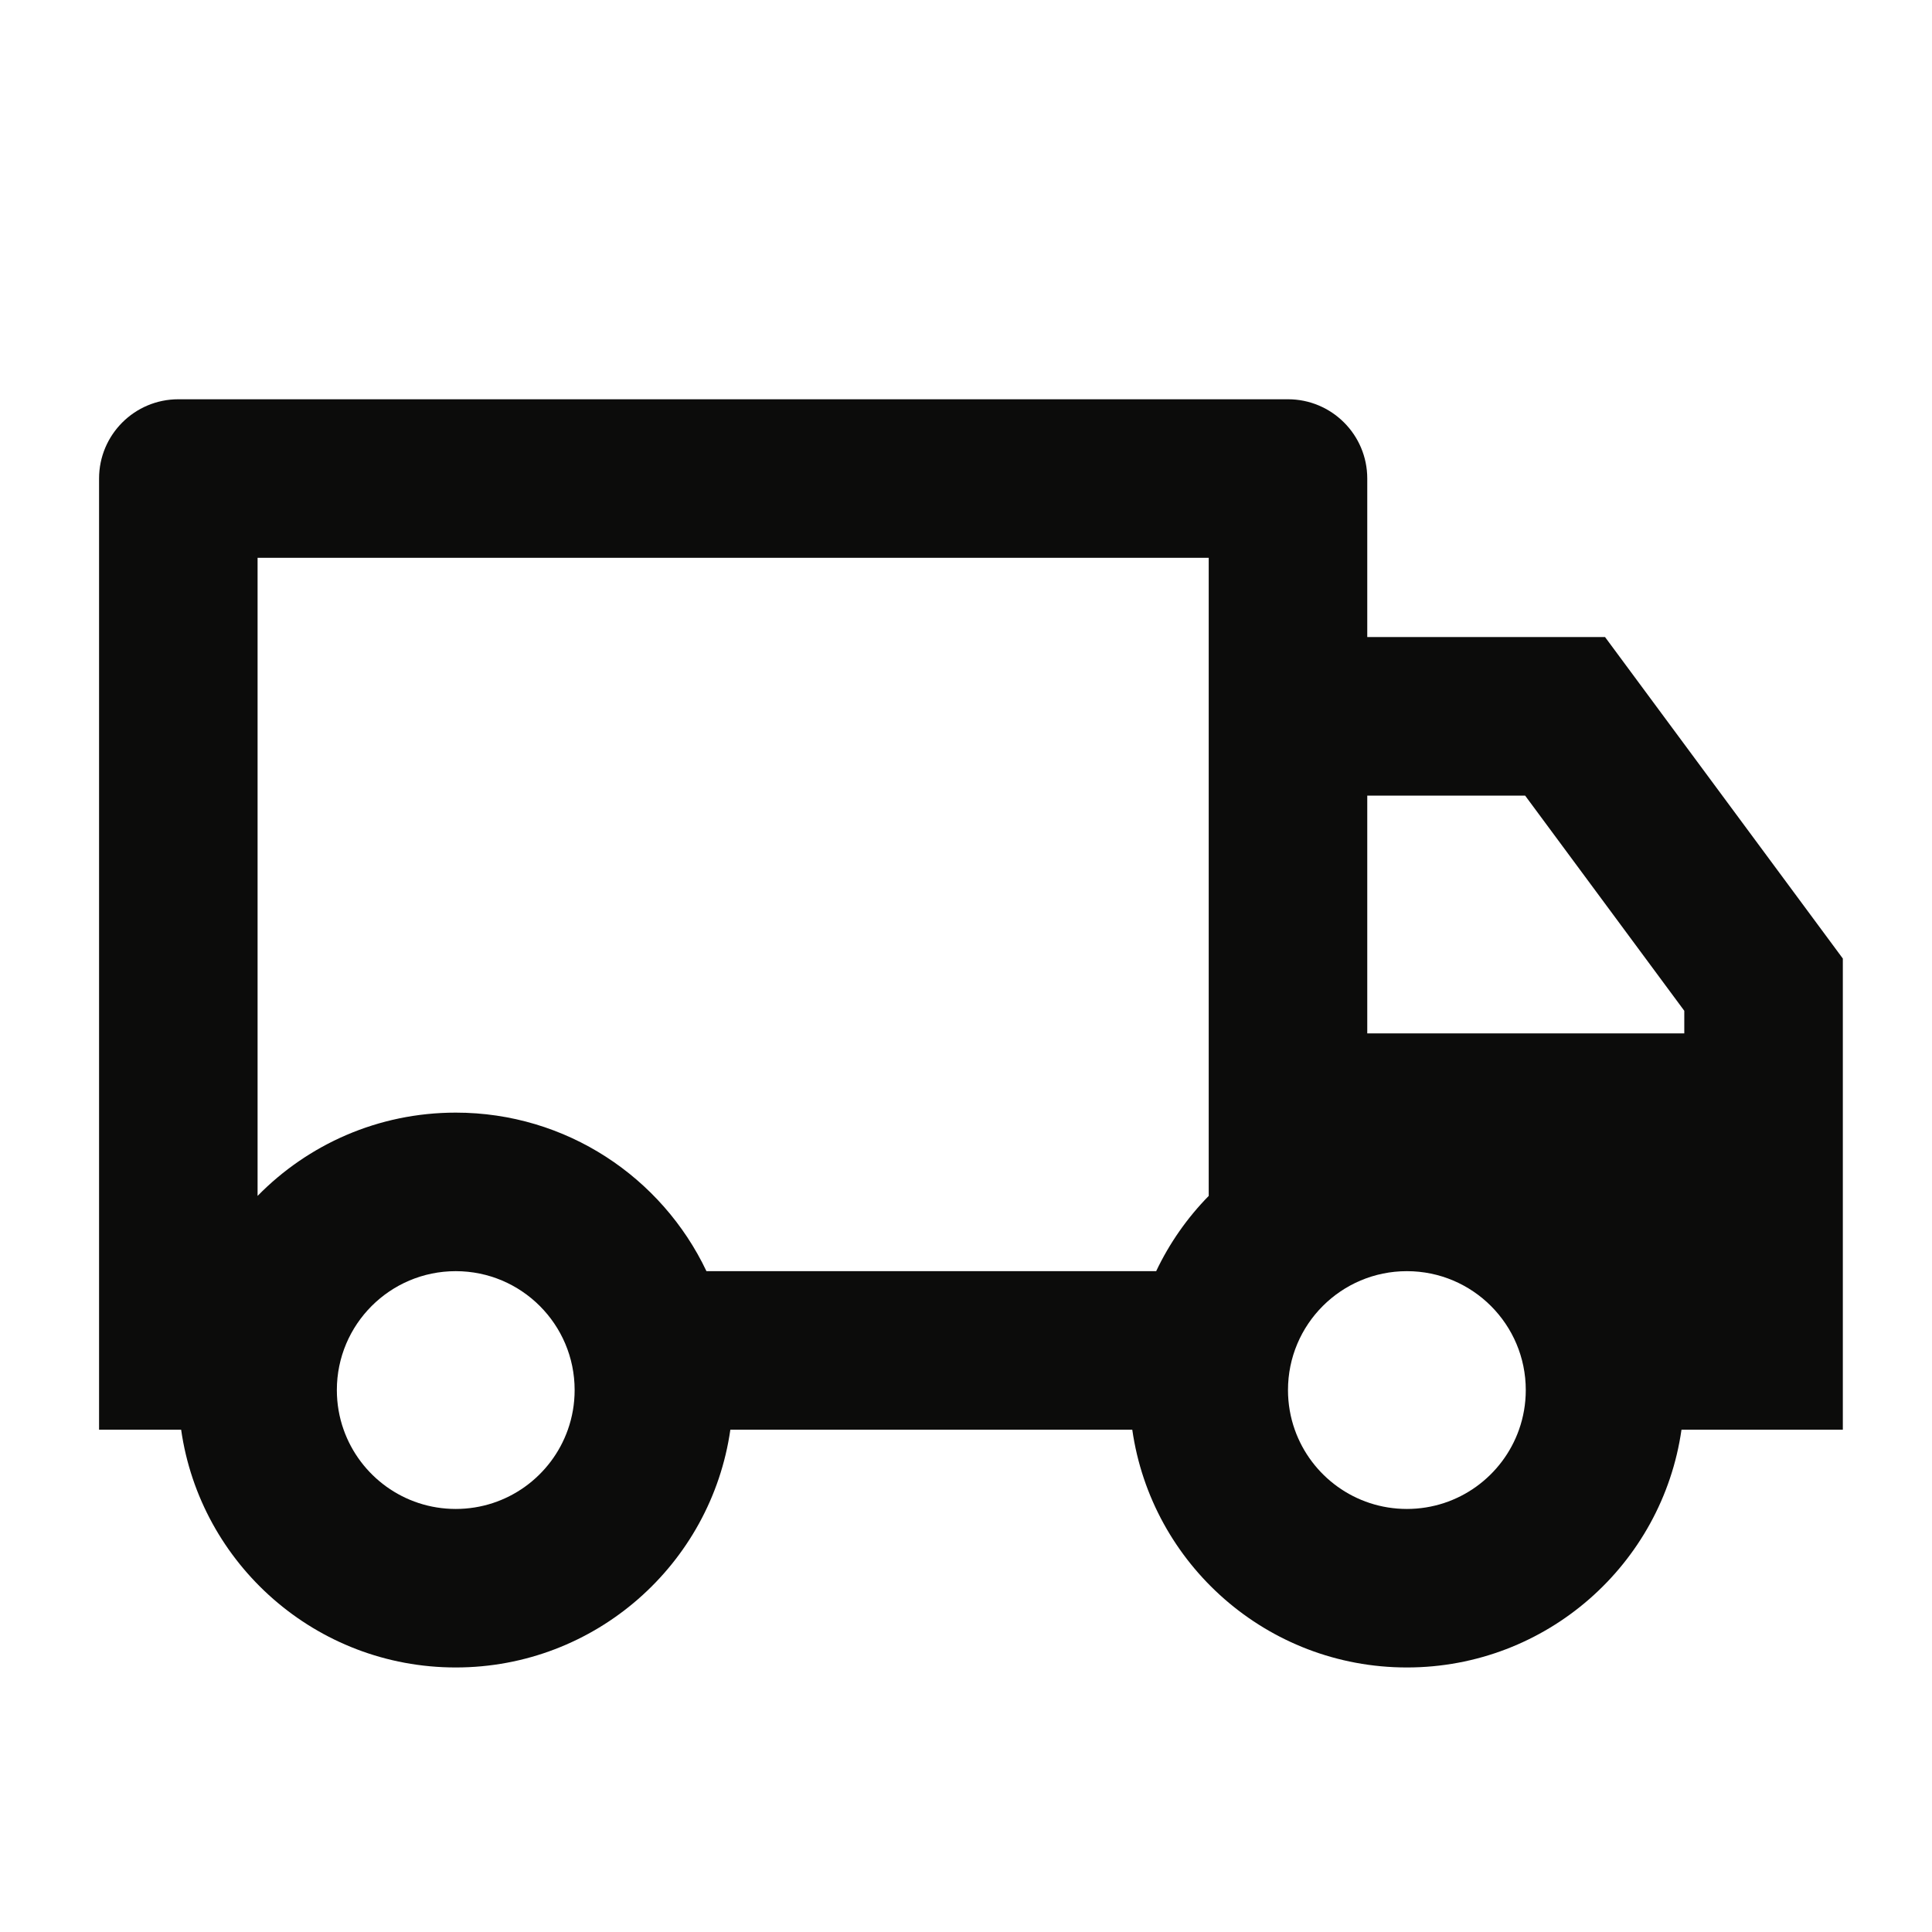 <svg width="65" height="65" viewBox="0 0 65 65" fill="none" xmlns="http://www.w3.org/2000/svg">
<path d="M24.572 48.1C23.925 52.623 20.035 56.1 15.333 56.1C10.631 56.1 6.741 52.623 6.094 48.1H3.333V16.1C3.333 14.627 4.527 13.433 6 13.433H43.333C44.806 13.433 46 14.627 46 16.1V21.433H54L62 32.249V48.1H56.572C55.925 52.623 52.035 56.1 47.333 56.1C42.631 56.1 38.741 52.623 38.094 48.1H24.572ZM40.666 18.767H8.666V40.235C10.36 38.506 12.721 37.433 15.333 37.433C19.056 37.433 22.27 39.613 23.768 42.767H38.898C39.345 41.825 39.945 40.97 40.666 40.235V18.767ZM46 34.767H56.666V34.007L51.311 26.767H46V34.767ZM47.333 50.767C49.075 50.767 50.556 49.654 51.105 48.1C51.253 47.683 51.333 47.234 51.333 46.767C51.333 44.558 49.542 42.767 47.333 42.767C45.124 42.767 43.333 44.558 43.333 46.767C43.333 47.234 43.413 47.683 43.561 48.1C44.11 49.654 45.591 50.767 47.333 50.767ZM19.333 46.767C19.333 44.558 17.542 42.767 15.333 42.767C13.124 42.767 11.333 44.558 11.333 46.767C11.333 47.234 11.413 47.683 11.561 48.1C12.11 49.654 13.591 50.767 15.333 50.767C17.075 50.767 18.556 49.654 19.105 48.1C19.253 47.683 19.333 47.234 19.333 46.767Z" fill="#0C0C0B"/>
</svg>
